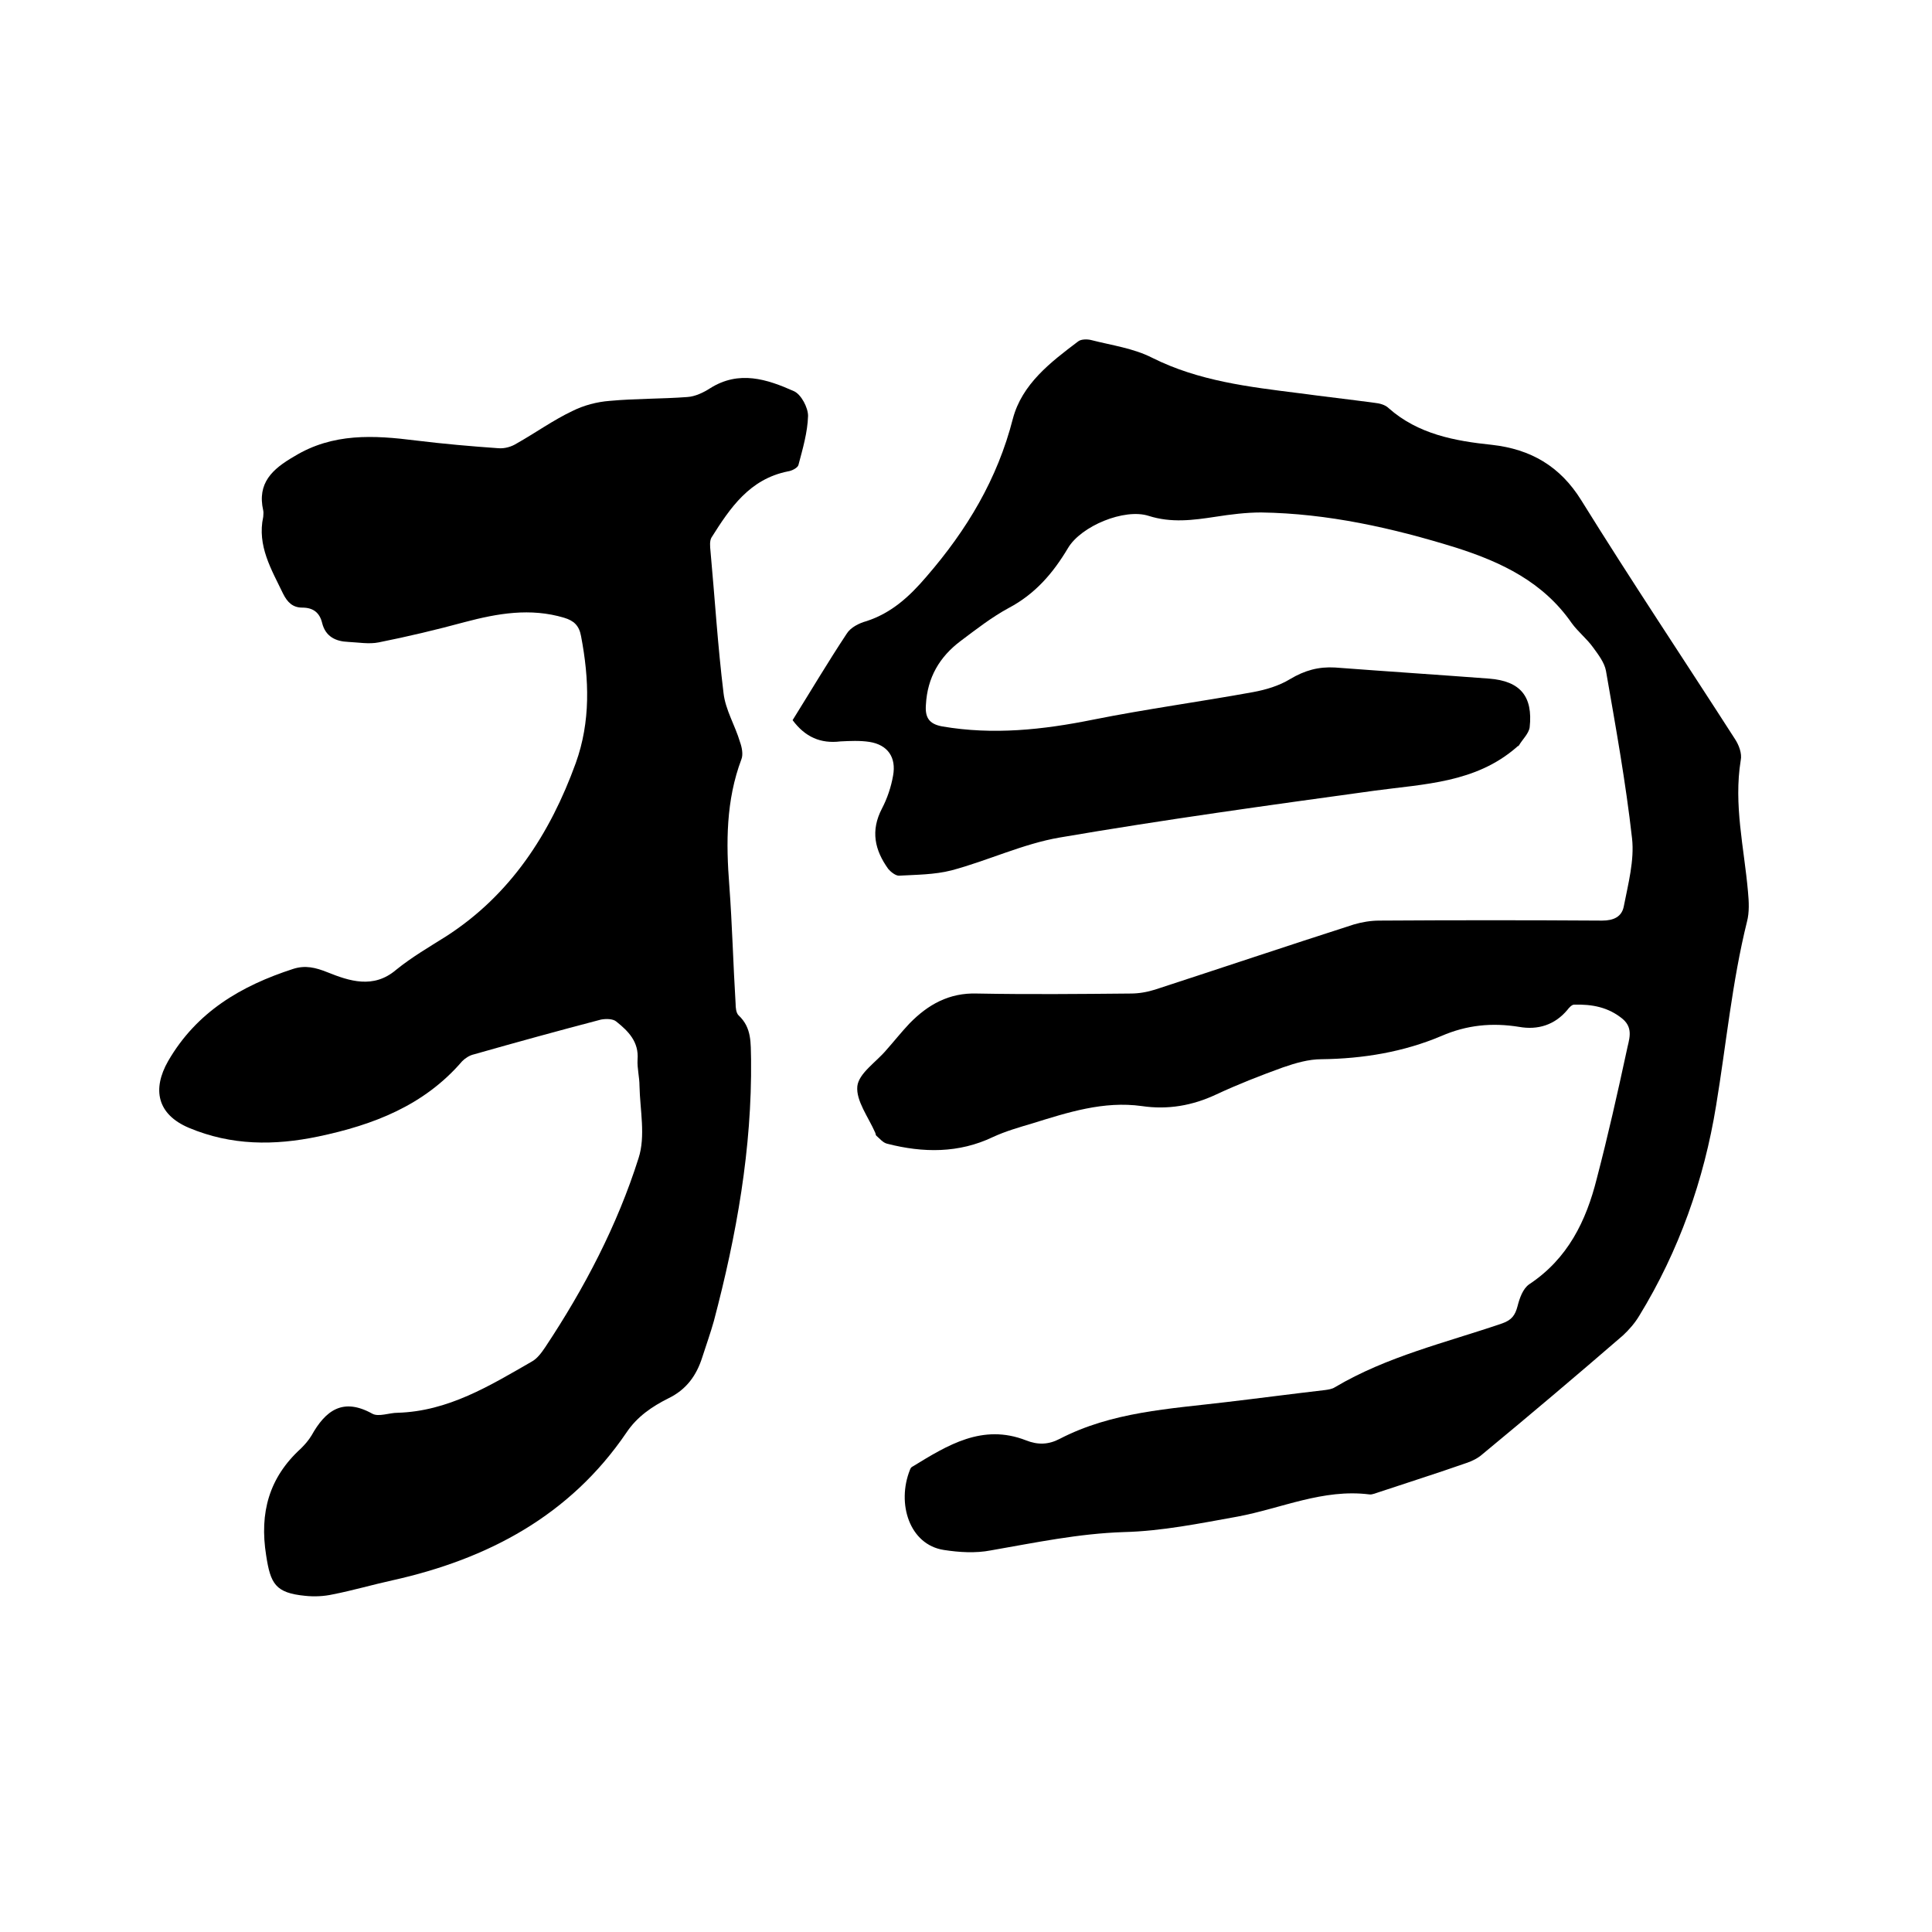 <svg enable-background="new 0 0 400 400" viewBox="0 0 400 400" xmlns="http://www.w3.org/2000/svg"><path d="m164.1 149.1c3.8-6.1 7.3-12 11.2-17.9.8-1.3 2.6-2.2 4.1-2.6 5.2-1.7 8.9-5.1 12.4-9.2 8.4-9.7 14.7-20.2 17.9-32.7 1.9-7.2 7.8-11.7 13.5-16 .6-.5 1.9-.5 2.7-.3 4.3 1.1 8.8 1.7 12.7 3.7 9.6 4.8 20 6 30.3 7.3 5.2.7 10.5 1.3 15.7 2 1 .1 2.2.4 2.9 1.1 6.1 5.4 13.7 6.8 21.4 7.6 8 .9 14.1 4.4 18.5 11.5 10.3 16.6 21.2 32.9 31.8 49.4.8 1.2 1.5 3 1.2 4.4-1.5 9.2.7 18.1 1.5 27.2.2 2.1.3 4.3-.2 6.2-3.1 12.5-4.3 25.4-6.4 38.1-2.5 15.4-7.7 30.1-15.9 43.5-.9 1.5-2.1 2.9-3.4 4.1-9.6 8.3-19.3 16.5-29.1 24.6-.9.8-2.1 1.4-3.3 1.8-6 2.1-12 4-18 6-.7.2-1.5.6-2.1.5-9.6-1.2-18.2 2.9-27.3 4.6-7.8 1.4-15.6 3-23.5 3.2-9.4.3-18.4 2.2-27.6 3.8-3.1.6-6.5.4-9.7-.1-7.1-1.1-9.8-9.6-7-16.6.1-.3.3-.6.6-.7 7.2-4.4 14.4-8.9 23.4-5.4 2.5 1 4.7.9 7-.3 10.8-5.6 22.7-6.2 34.4-7.6 6.8-.8 13.6-1.7 20.5-2.5.7-.1 1.5-.2 2.1-.6 10.8-6.4 22.9-9.2 34.6-13.2 2-.7 2.7-1.7 3.2-3.6.4-1.6 1.1-3.6 2.4-4.5 8-5.3 11.8-13.1 14-21.9 2.3-8.8 4.3-17.7 6.2-26.5.4-2.1 1.5-4.5-.8-6.5-3-2.5-6.4-3.1-10.1-3-.5 0-1.1.7-1.4 1.1-2.6 3.1-6.1 4.2-10 3.5-5.6-.9-10.8-.4-16.1 1.9-7.8 3.3-16.2 4.7-24.8 4.8-2.7 0-5.4.8-8 1.7-4.7 1.7-9.3 3.5-13.8 5.6-4.9 2.3-10 3.2-15.4 2.4-7.9-1.1-15.3 1.3-22.7 3.6-2.7.8-5.5 1.6-8.1 2.8-7.1 3.4-14.5 3.3-21.9 1.4-.9-.2-1.6-1.1-2.3-1.7-.1-.1-.1-.4-.2-.6-1.4-3.2-4-6.6-3.7-9.6.3-2.7 3.9-5 6-7.5 1.6-1.8 3.1-3.7 4.8-5.5 3.8-3.9 8.2-6.4 14-6.2 10.6.2 21.2.1 31.8 0 1.7 0 3.4-.3 5-.8 13.8-4.5 27.5-9.1 41.2-13.5 1.7-.5 3.5-.8 5.3-.8 15.4-.1 30.7-.1 46.1 0 2.4 0 4.1-.8 4.5-3 .9-4.6 2.2-9.5 1.7-14-1.3-11.6-3.4-23.2-5.4-34.7-.3-1.7-1.6-3.4-2.7-4.9-1.3-1.8-3.1-3.2-4.4-5-5.9-8.5-14.5-12.6-23.9-15.6-13.2-4.1-26.6-7.1-40.4-7.3-3.1 0-6.3.4-9.5.9-4.6.7-9.1 1.3-13.8-.2-5-1.6-14 2.1-16.7 6.7-3.1 5.2-6.8 9.5-12.3 12.4-3.5 1.9-6.7 4.4-9.9 6.8-4.4 3.3-6.9 7.6-7.2 13.2-.2 2.6.6 4 3.4 4.5 10.5 1.8 20.8.7 31.2-1.4 11-2.2 22.1-3.7 33.1-5.7 2.7-.5 5.4-1.3 7.7-2.7 3-1.8 5.9-2.6 9.3-2.4 10.6.8 21.3 1.5 31.9 2.3 6.5.5 9.1 3.7 8.4 10.1-.2 1.3-1.5 2.5-2.2 3.7-.1.2-.4.2-.5.4-8.5 7.4-19.1 7.6-29.4 9-21.8 3-43.6 6-65.2 9.7-7.6 1.3-14.9 4.8-22.4 6.8-3.5.9-7.3.9-10.9 1.1-.7 0-1.7-.8-2.2-1.4-2.8-3.9-3.7-7.9-1.3-12.5 1.1-2.1 1.9-4.5 2.3-6.8.7-3.8-1.1-6.4-4.9-7-2-.3-4-.2-6-.1-4.1.5-7.3-.9-9.9-4.4z"/><path d="m54.5 107c0-.4.1-.9 0-1.3-1.3-5.7 1.9-8.6 6.4-11.2 8-4.9 16.5-4.4 25.2-3.3 5.7.7 11.4 1.2 17.1 1.6 1.3.1 2.7-.3 3.8-1 3.9-2.2 7.5-4.8 11.5-6.7 2.4-1.2 5.1-1.9 7.7-2.1 5.4-.5 10.8-.4 16.1-.8 1.6-.1 3.3-.9 4.7-1.8 6-3.8 11.8-1.9 17.4.6 1.5.7 2.9 3.4 2.9 5.1-.1 3.4-1.1 6.8-2 10.2-.2.6-1.4 1.2-2.2 1.3-7.9 1.6-11.9 7.5-15.8 13.7-.4.7-.3 1.8-.2 2.8.9 9.8 1.5 19.6 2.7 29.4.4 3.5 2.4 6.7 3.4 10.1.4 1.1.7 2.6.3 3.6-3.2 8.5-3.2 17.3-2.5 26.2.6 8.1.8 16.3 1.3 24.4 0 .8.1 1.9.6 2.4 2.8 2.6 2.5 5.8 2.6 9.1.2 18.5-3 36.4-7.7 54.2-.7 2.5-1.6 5-2.4 7.5-1.2 3.8-3.3 6.7-7 8.5-3.4 1.7-6.5 3.8-8.7 7.1-11.7 17.2-28.7 26.2-48.5 30.6-4.1.9-8.2 2.1-12.3 2.9-1.8.4-3.8.5-5.7.3-6.2-.6-7.2-2.5-8.1-8.4-1.4-8.8.6-16.1 7.2-22.1.8-.8 1.6-1.7 2.2-2.7 2.9-5.2 6.5-7.9 12.6-4.5 1.3.7 3.5-.2 5.2-.2 10.5-.3 19.1-5.6 27.8-10.6 1.1-.6 2-1.8 2.8-3 8.1-12.2 14.9-25.2 19.3-39.1 1.5-4.6.3-10 .2-15 0-1.8-.5-3.6-.4-5.4.3-3.7-1.9-5.9-4.4-7.9-.7-.6-2.2-.6-3.2-.4-8.8 2.3-17.5 4.7-26.3 7.2-.9.2-1.8.8-2.4 1.4-7.9 9.2-18.4 13.2-29.8 15.6-9.1 1.9-18 1.9-26.8-1.8-6.6-2.8-7.6-8-4.3-13.8 5.9-10.2 15.1-15.6 25.9-19.1 2.5-.8 4.6-.3 7.1.7 4.5 1.8 9.5 3.5 14.2-.5 3.2-2.6 6.8-4.7 10.3-6.9 13.4-8.6 21.6-21.3 26.9-35.9 3.1-8.6 2.8-17.4 1.1-26.3-.4-2.2-1.5-3.2-3.5-3.8-7-2.1-13.8-.9-20.6.9-5.9 1.6-11.8 3-17.8 4.2-2 .4-4.2 0-6.3-.1-2.6-.1-4.7-1.1-5.4-3.9-.5-2.1-1.8-3.2-4.1-3.2-2 0-3.1-1.1-4-2.9-2.4-5-5.4-9.9-4.1-15.9z"/></svg>